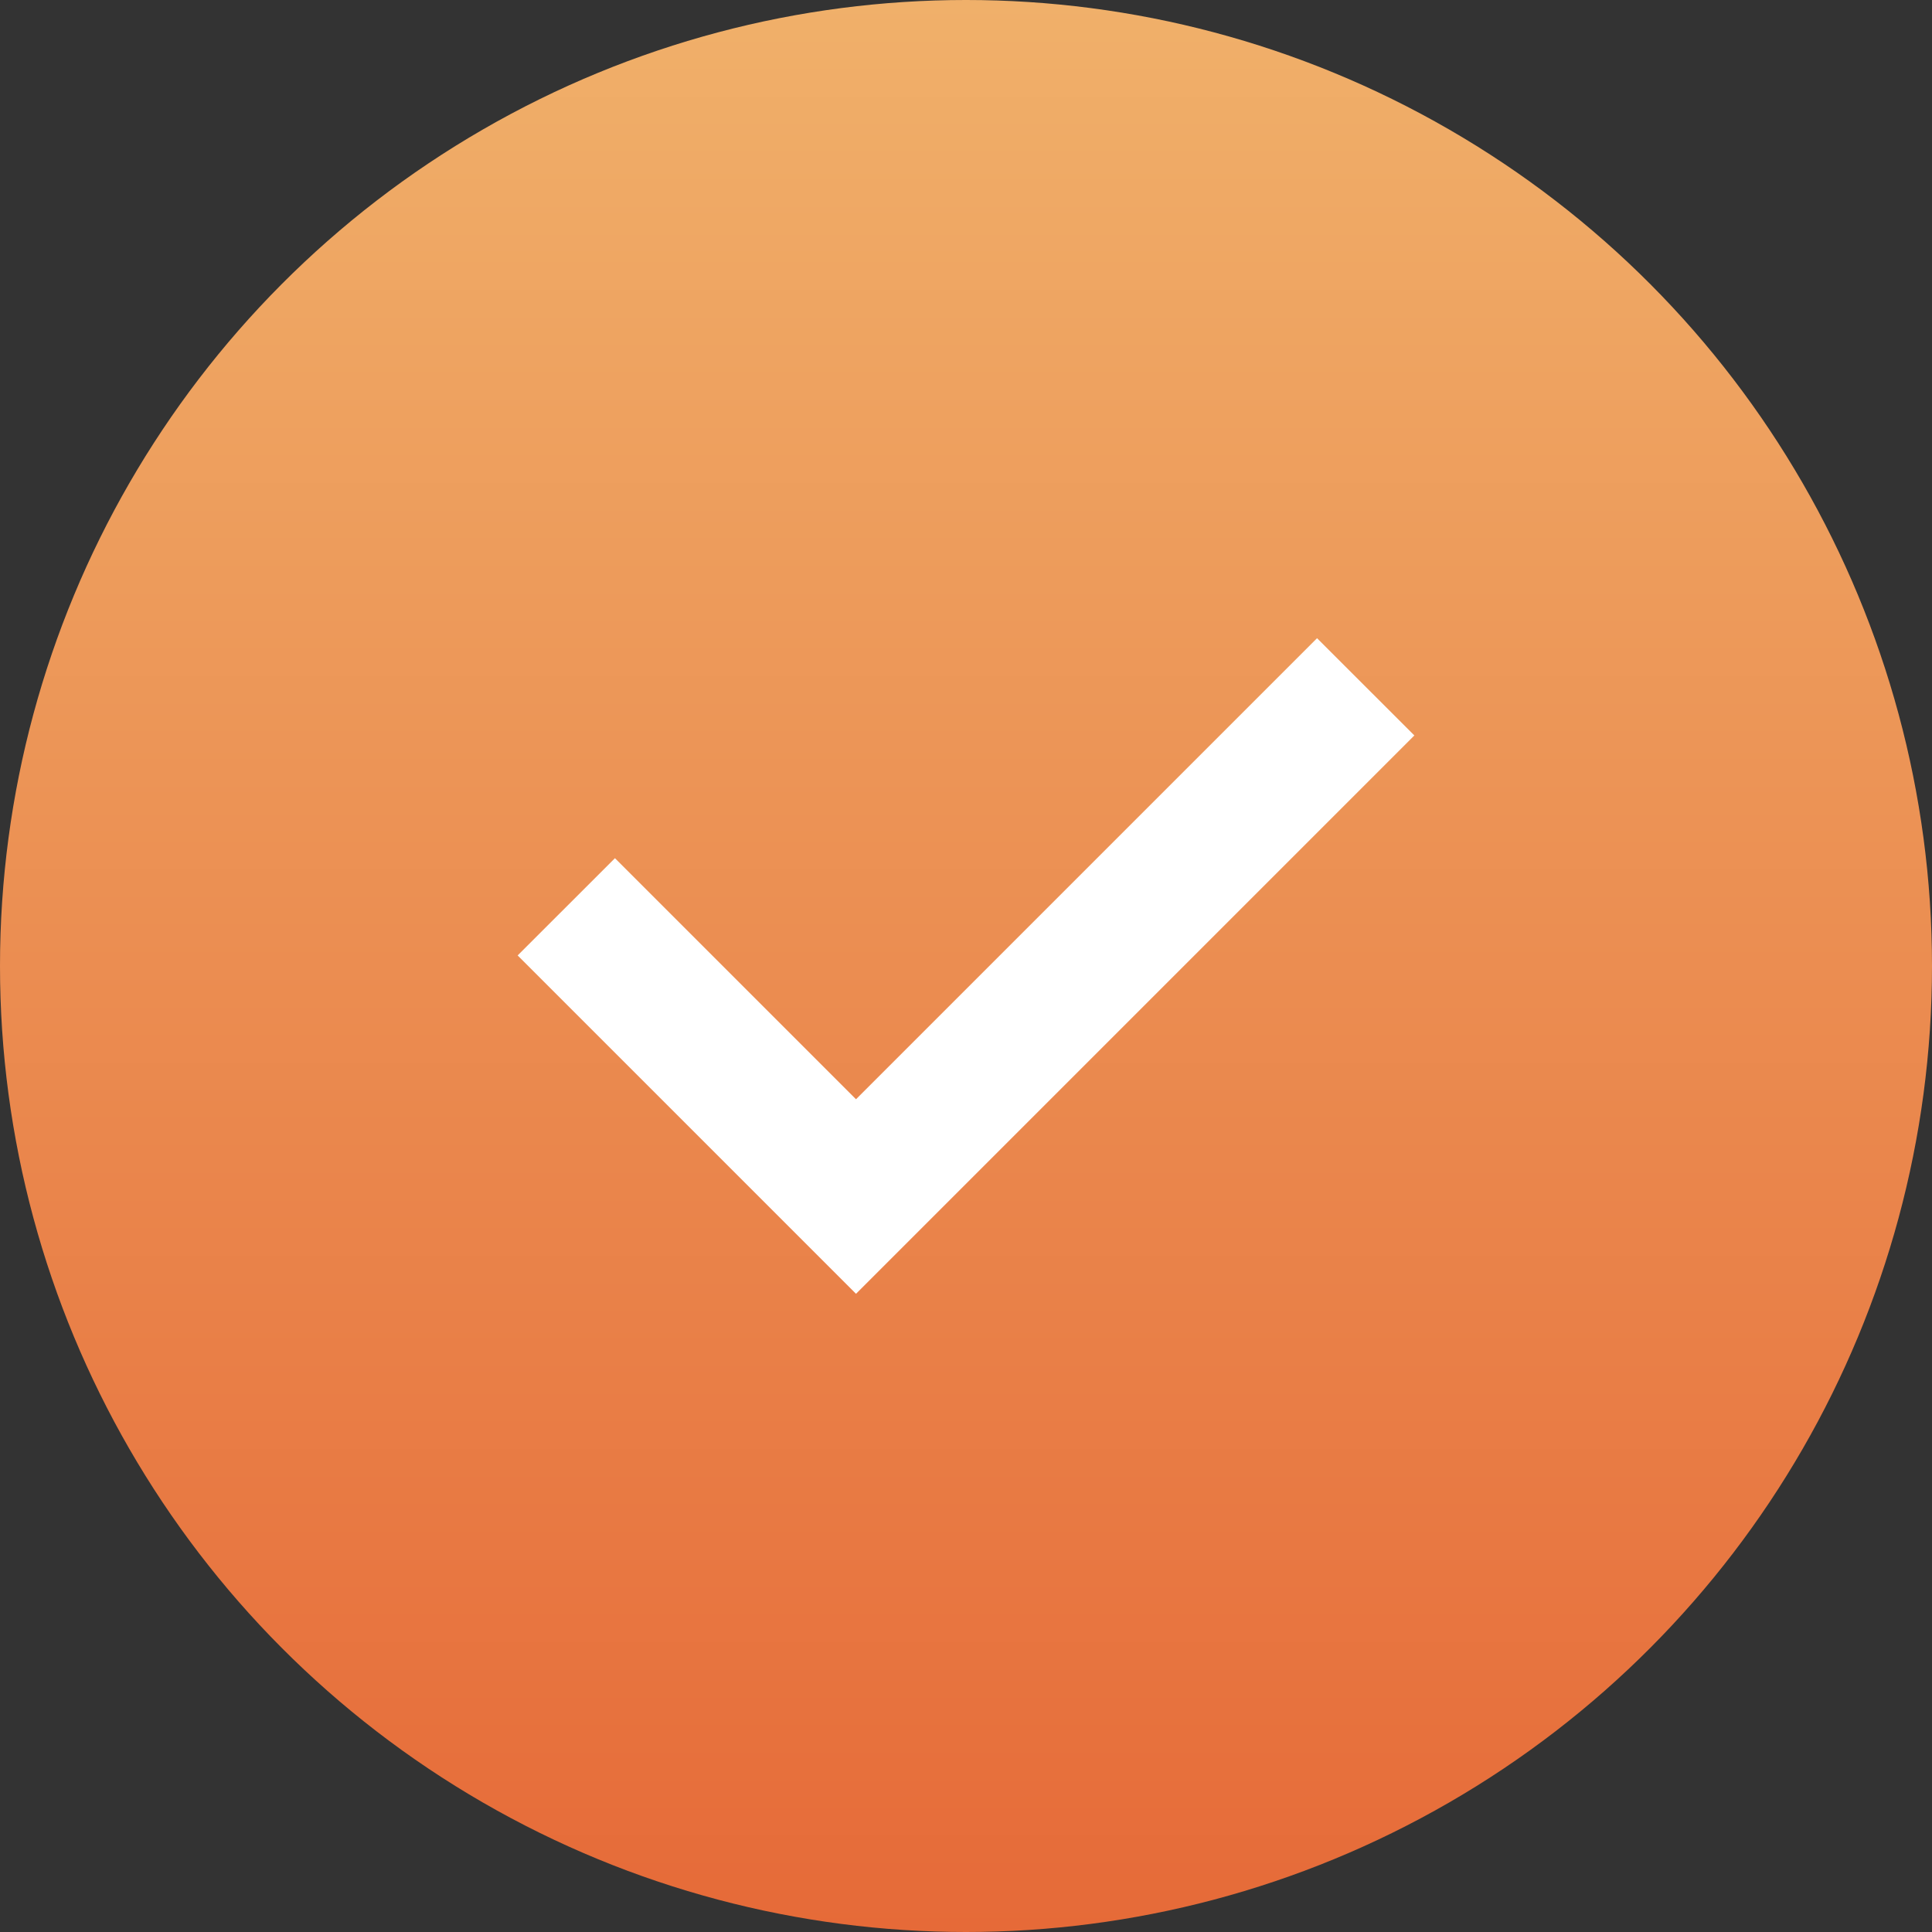 <svg xmlns="http://www.w3.org/2000/svg" xmlns:xlink="http://www.w3.org/1999/xlink" viewBox="0 0 300 300"><rect x="0" y="0" width="300" height="300" fill="#333333" stroke="none"/><defs><style>.cls-1{fill:url(#Nouvelle_nuance_de_dégradé_1);}.cls-2{fill:#fff;}</style><linearGradient id="Nouvelle_nuance_de_dégradé_1" x1="150" x2="150" y2="300" gradientUnits="userSpaceOnUse"><stop offset="0" stop-color="#f0b06a"/><stop offset="1" stop-color="#e66a38"/></linearGradient></defs><g id="Calque_2" data-name="Calque 2"><g id="Calque_1-2" data-name="Calque 1"><circle class="cls-1" cx="150" cy="150" r="150"/><polygon class="cls-2" points="204.51 99.1 132.92 170.69 95.49 133.26 80.38 148.36 132.92 200.9 219.62 114.2 204.51 99.1"/></g></g></svg>